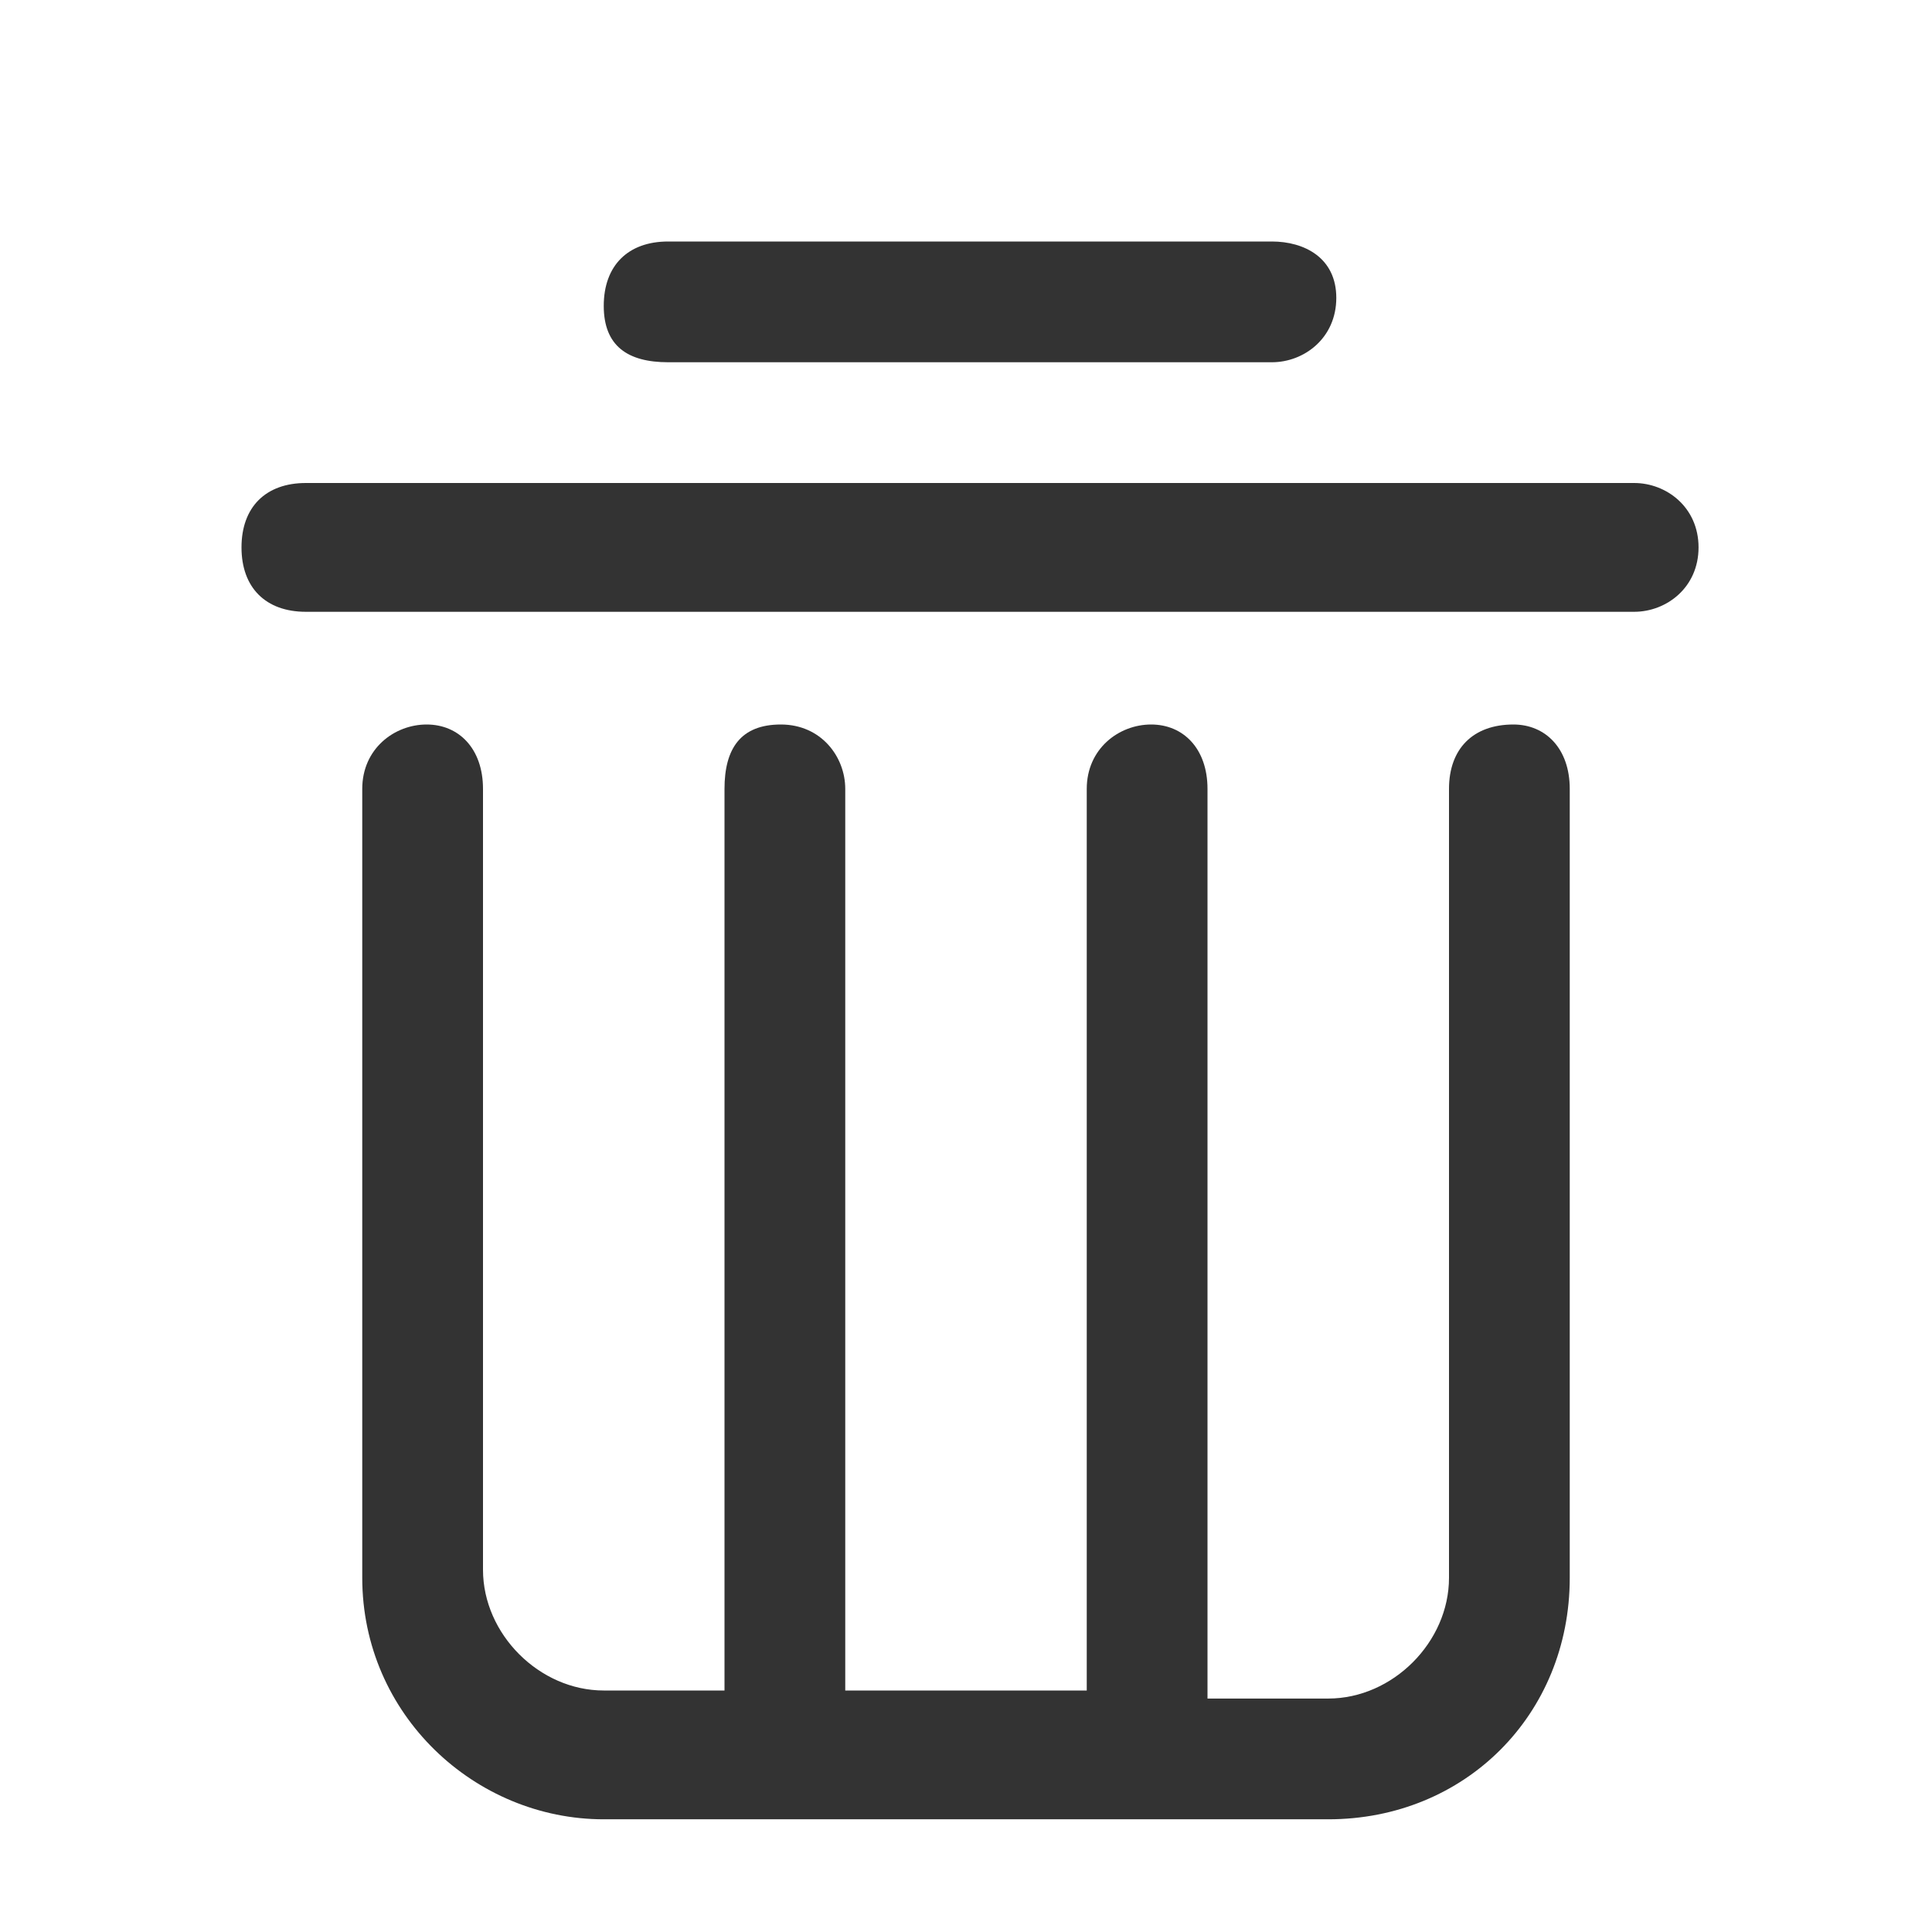 <?xml version="1.0" encoding="utf-8"?>
<!-- Generator: Adobe Illustrator 21.0.0, SVG Export Plug-In . SVG Version: 6.00 Build 0)  -->
<svg version="1.1" id="图层_1" xmlns="http://www.w3.org/2000/svg" xmlns:xlink="http://www.w3.org/1999/xlink" x="0px" y="0px"
	 viewBox="0 0 24 24" style="enable-background:new 0 0 24 24;" xml:space="preserve">
<style type="text/css">
	.st0{fill:#333333;}
</style>
<path class="st0" d="M18.8,9C18.3,9,18,9.3,18,9.8v9.8c0,0.8-0.7,1.5-1.5,1.5H15V9.8C15,9.3,14.7,9,14.3,9s-0.8,0.3-0.8,0.8V21h-3
	V9.8c0-0.4-0.3-0.8-0.8-0.8S9,9.3,9,9.8V21H7.5C6.7,21,6,20.3,6,19.5V9.8C6,9.3,5.7,9,5.3,9S4.5,9.3,4.5,9.8v9.8c0,1.7,1.4,3,3,3h9
	c1.7,0,3-1.3,3-3V9.8C19.5,9.3,19.2,9,18.8,9z M20.3,6H3.8C3.3,6,3,6.3,3,6.8s0.3,0.8,0.8,0.8h16.5c0.4,0,0.8-0.3,0.8-0.8
	S20.7,6,20.3,6z M8.3,4.5h7.5c0.4,0,0.8-0.3,0.8-0.8S16.2,3,15.8,3H8.3C7.8,3,7.5,3.3,7.5,3.8S7.8,4.5,8.3,4.5z"/>
</svg>
